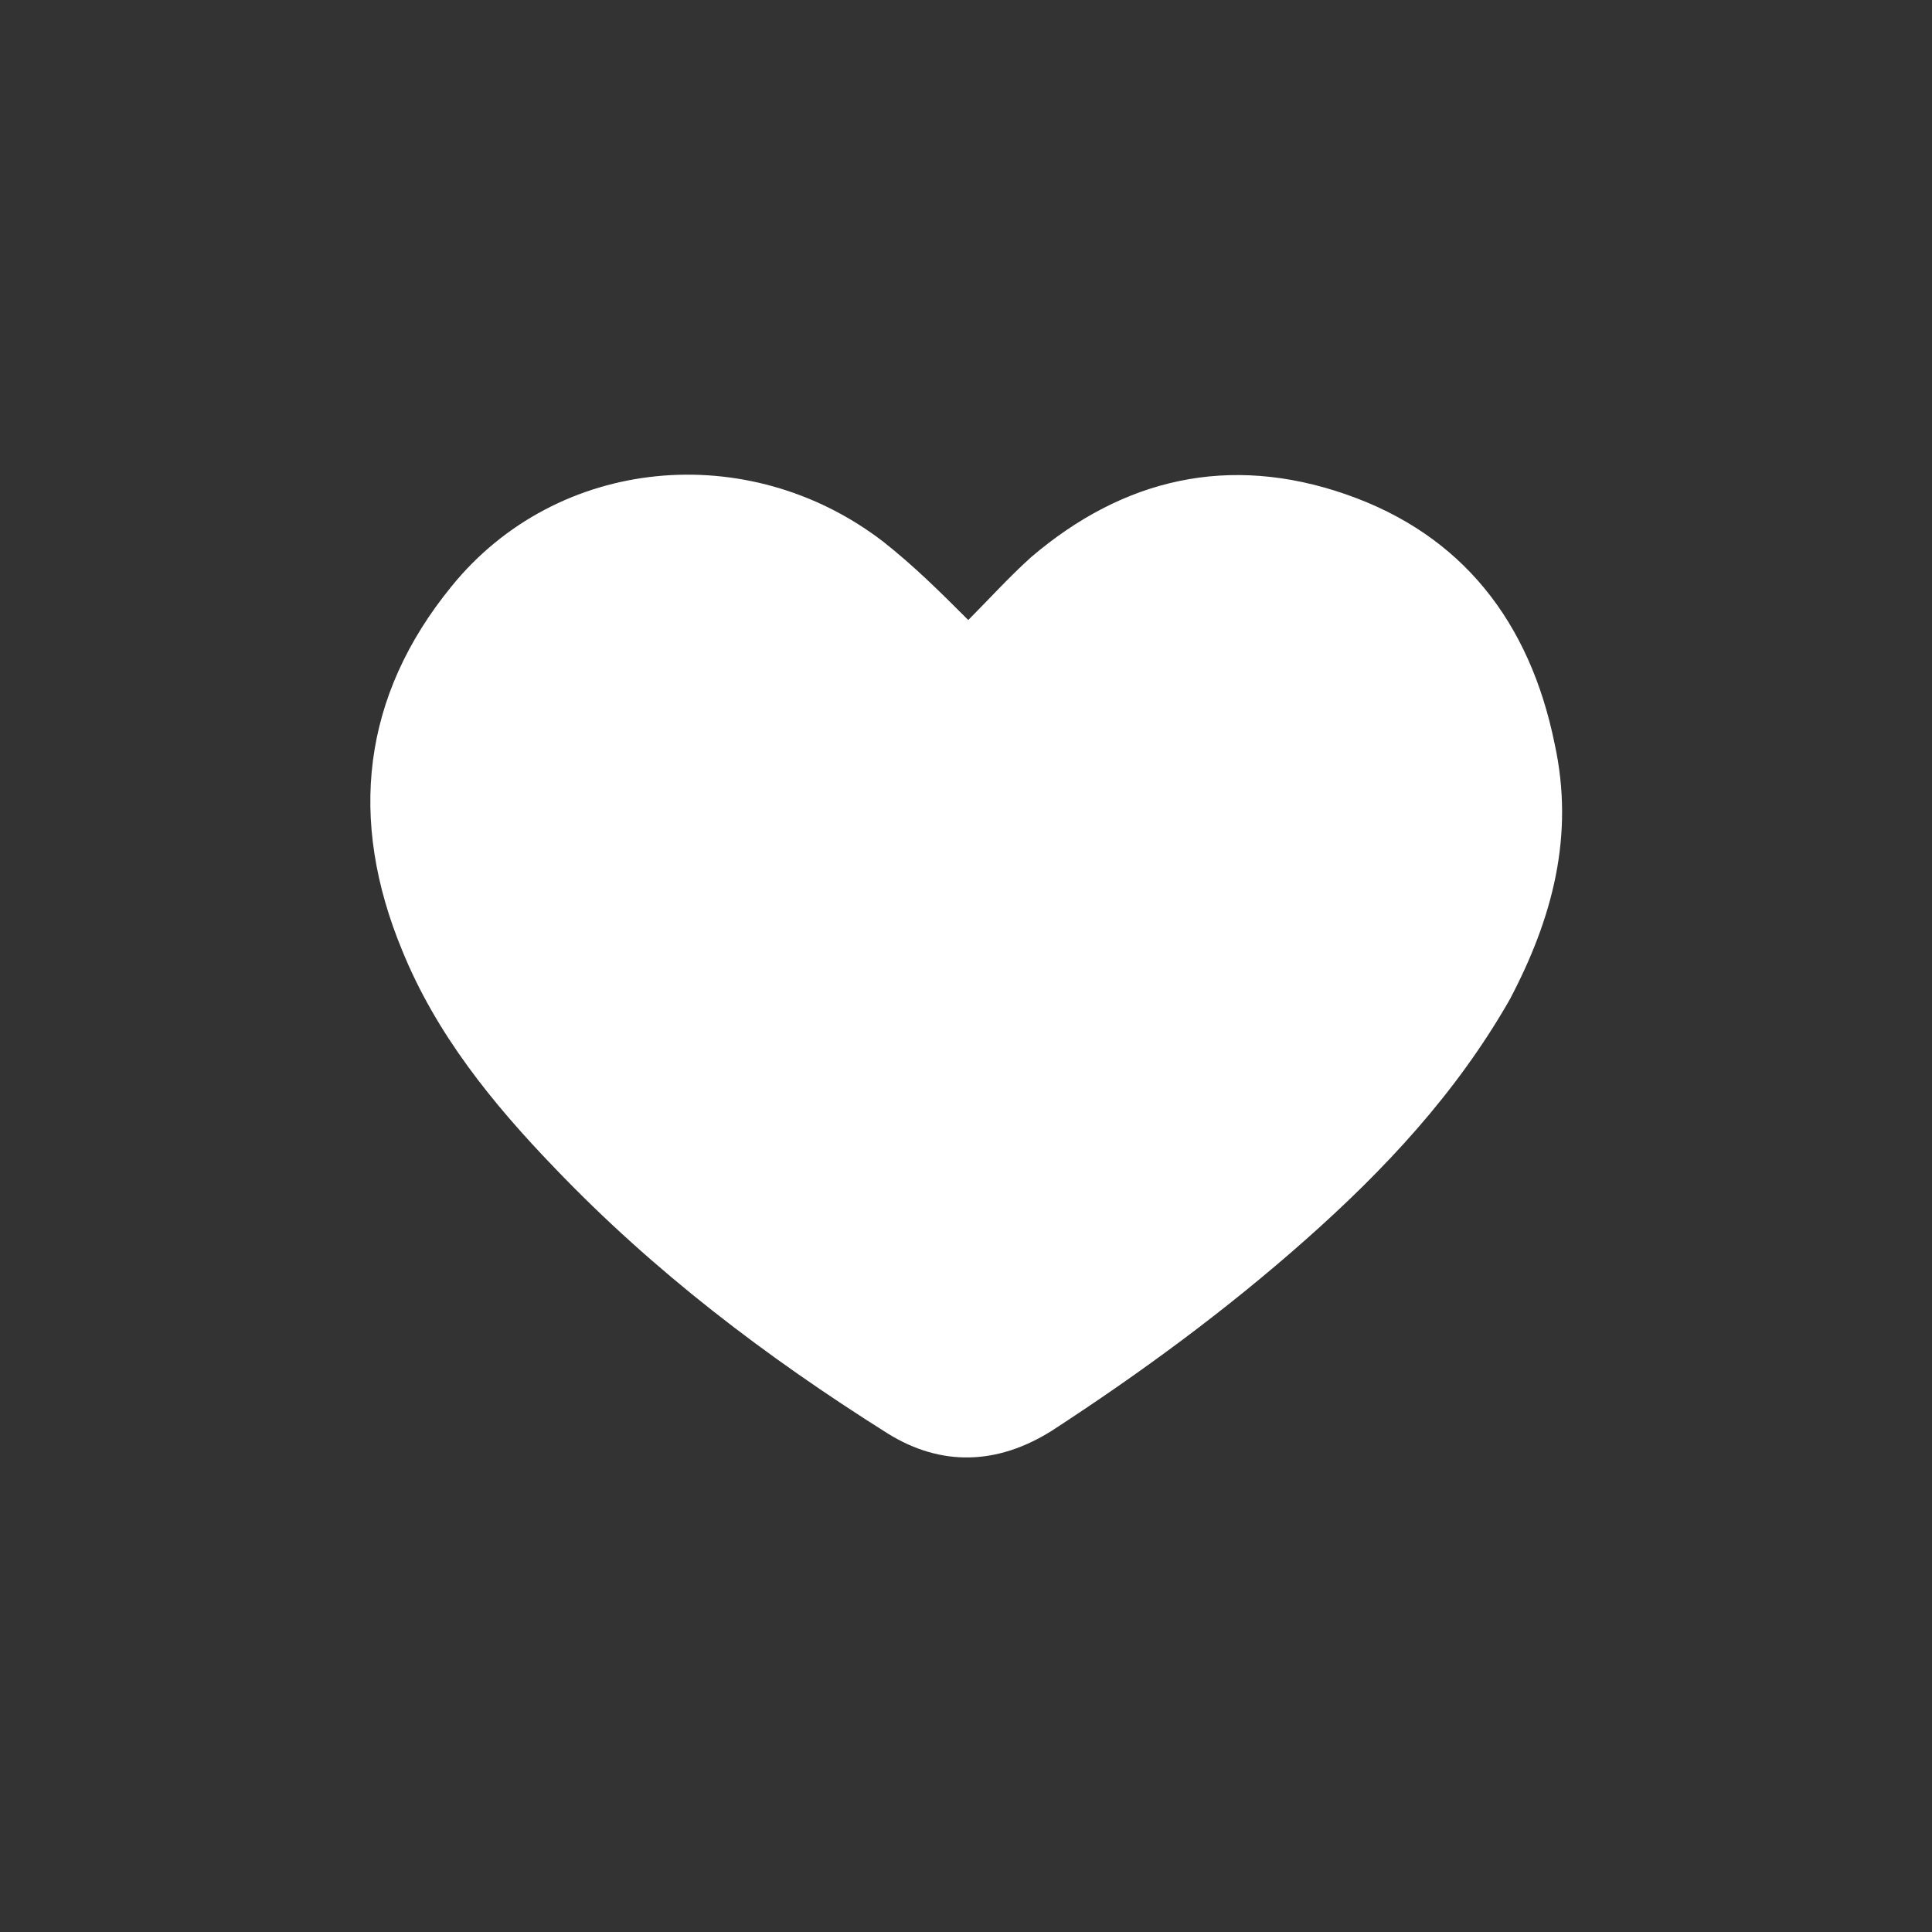 <?xml version="1.0" encoding="utf-8"?>
<!-- Generator: Adobe Illustrator 26.0.1, SVG Export Plug-In . SVG Version: 6.00 Build 0)  -->
<svg version="1.1" id="Layer_1" xmlns="http://www.w3.org/2000/svg" xmlns:xlink="http://www.w3.org/1999/xlink" x="0px" y="0px"
	 viewBox="0 0 86 86" style="enable-background:new 0 0 86 86;" xml:space="preserve">
<rect x="0" y="0" width="86" height="86" fill="#333333" stroke="none"/>
<style type="text/css">
	.st0{fill:#FFFFFF;}
	.st1{fill:#3F3838;}
</style>
<path class="st0" d="M69.2,33.1c-1.1-5.4-4.1-9.3-9.3-11.1c-5.2-1.8-9.9-0.7-14,2.8c-1,0.9-1.9,1.9-2.8,2.8
	c-1.2-1.2-2.4-2.4-3.8-3.5c-6-4.6-14.5-3.8-19.2,2c-4,4.9-4.6,10.4-2.2,16.2c1.5,3.7,4,6.8,6.8,9.7c4.4,4.6,9.4,8.4,14.8,11.8
	c2.4,1.5,4.9,1.4,7.3-0.1c4-2.6,7.8-5.4,11.3-8.5c3.5-3.1,6.7-6.5,9.1-10.7C69.1,40.9,70.1,37.2,69.2,33.1z"/>
</svg>
